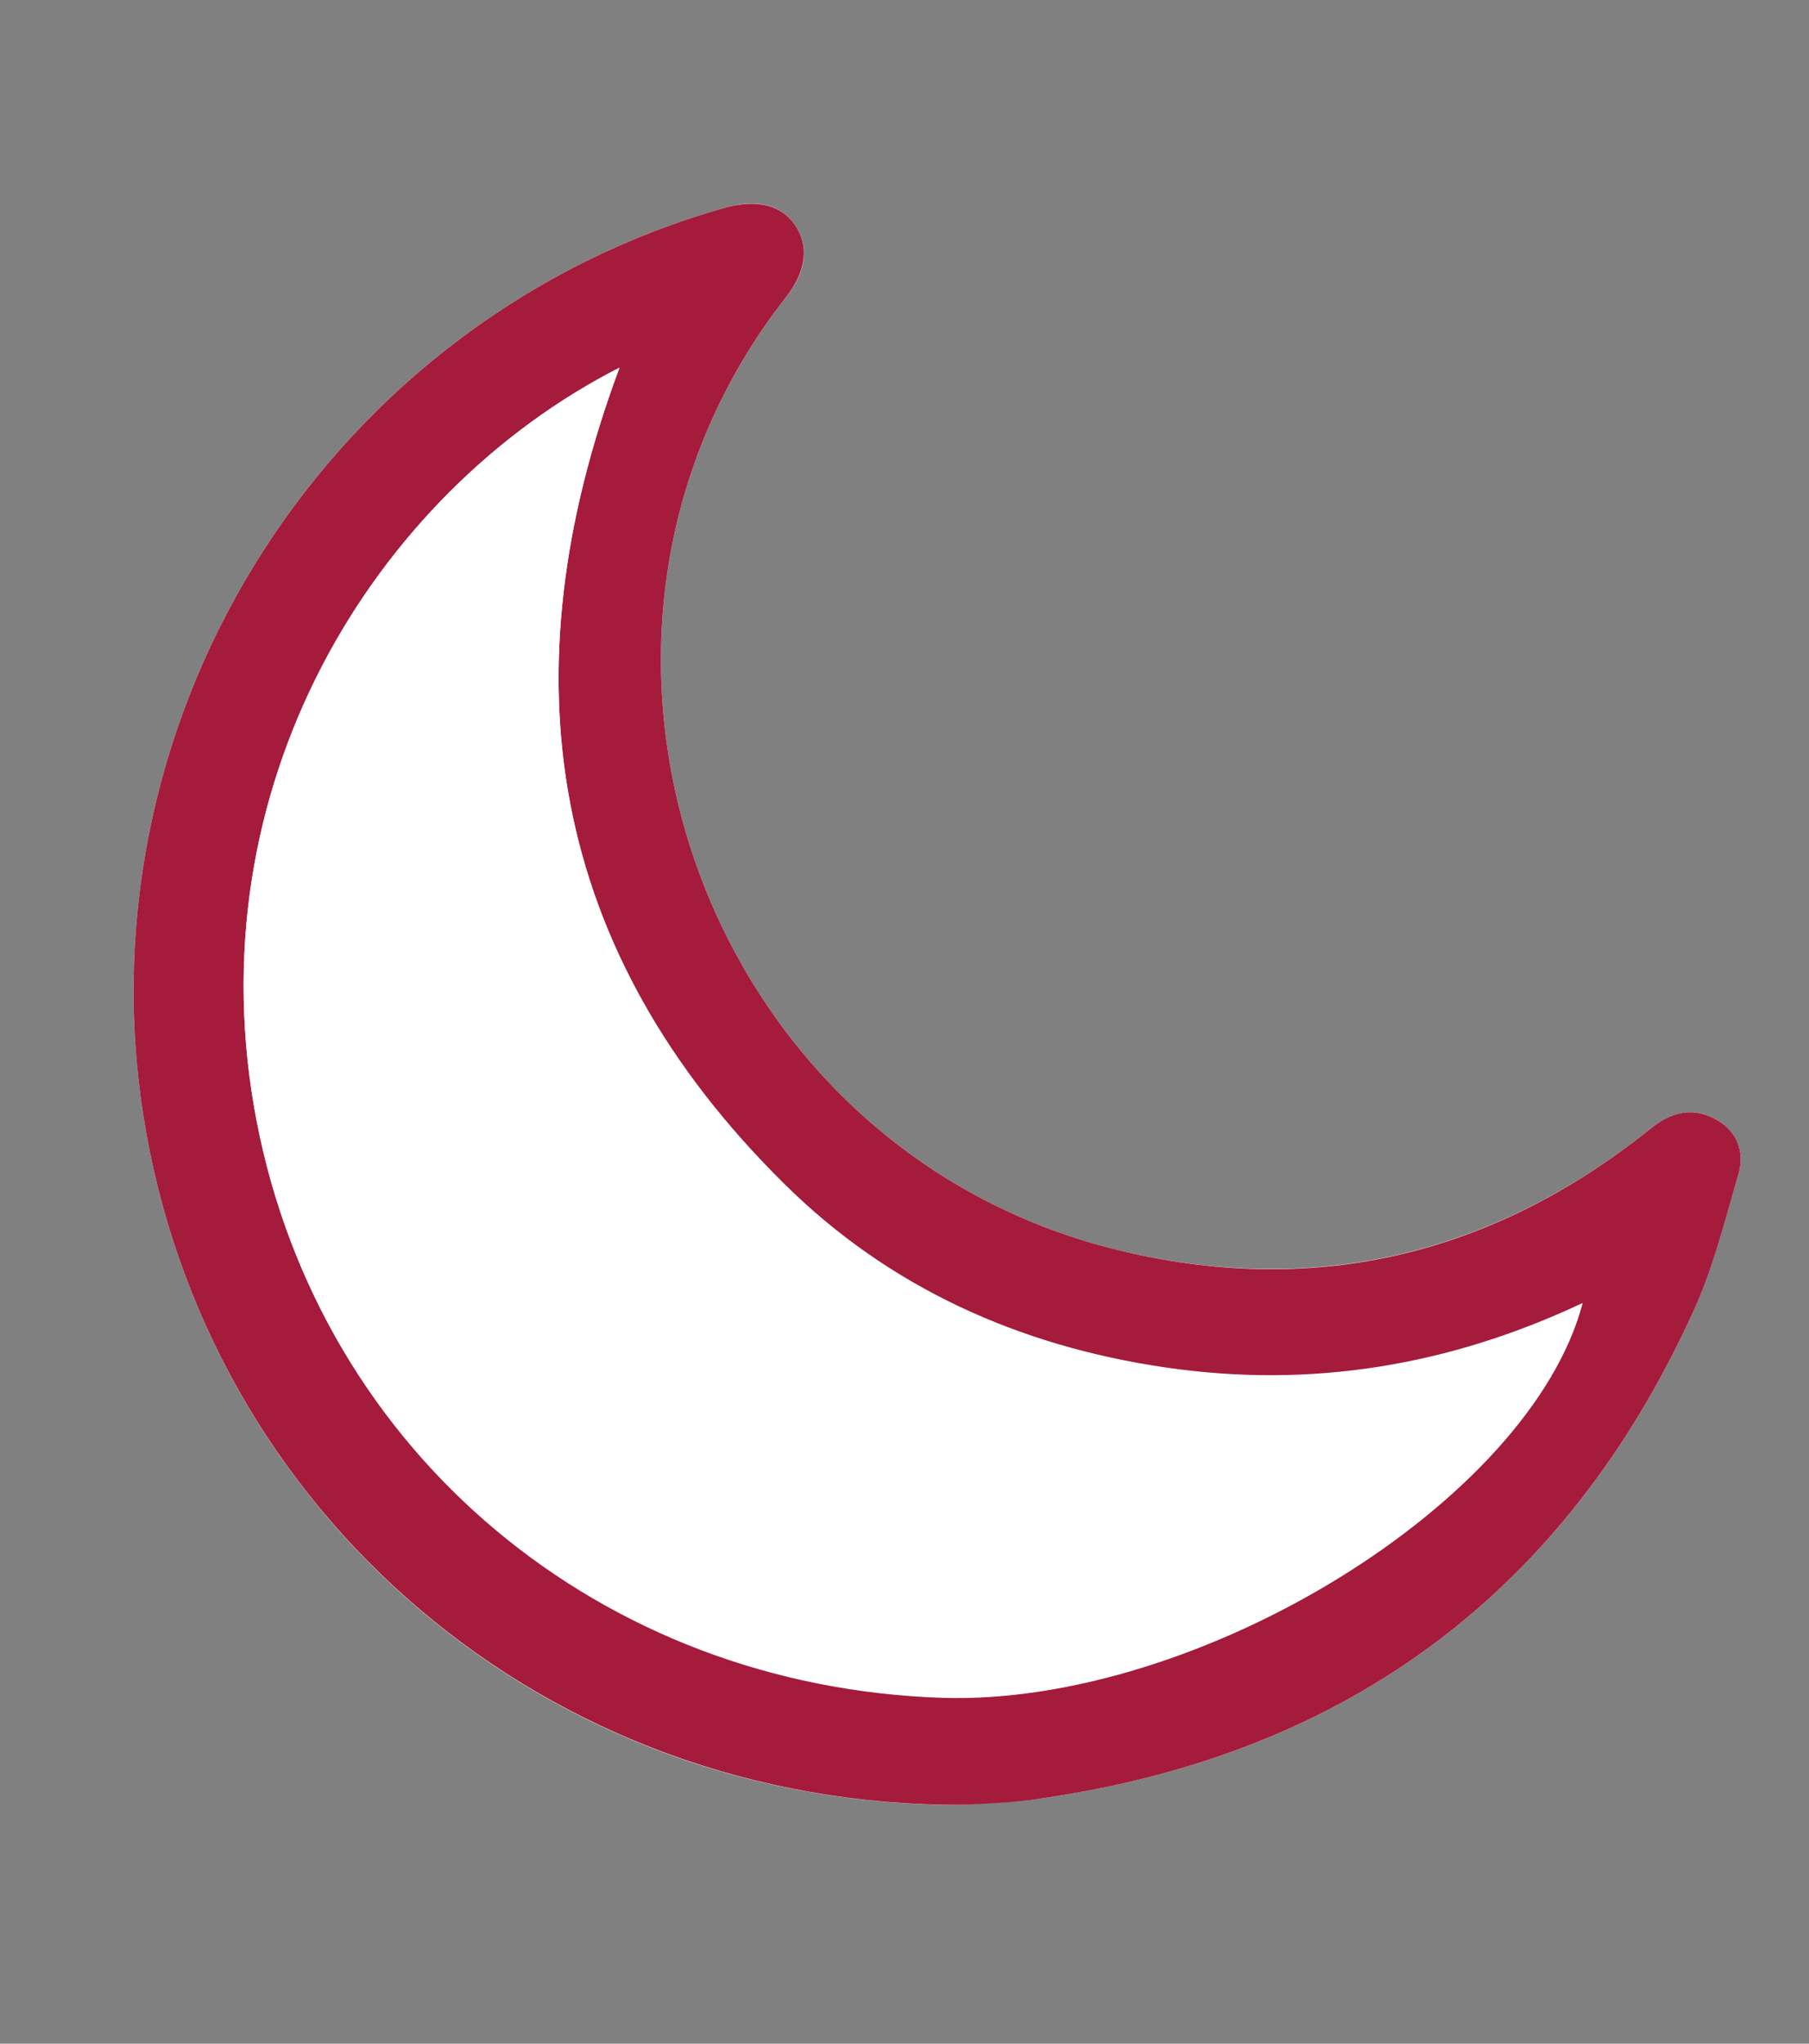 <?xml version="1.0" encoding="utf-8"?>
<!-- Generator: Adobe Illustrator 18.0.0, SVG Export Plug-In . SVG Version: 6.00 Build 0)  -->
<!DOCTYPE svg PUBLIC "-//W3C//DTD SVG 1.1//EN" "http://www.w3.org/Graphics/SVG/1.1/DTD/svg11.dtd">
<svg version="1.1" id="Laag_1" xmlns="http://www.w3.org/2000/svg" xmlns:xlink="http://www.w3.org/1999/xlink" x="0px" y="0px"
	 viewBox="0 0 340.2 384.1" enable-background="new 0 0 340.2 384.1" xml:space="preserve">
<rect x="0" y="0" width="340.2" height="384.1" fill="#808080" stroke="none"/>
<g>
	<path fill="#FFFFFF" d="M180.9,339.2c3.4-0.3,9.6-0.4,15.6-1.3c57-8.4,97.8-38.7,121.8-91.1c3.8-8.3,6-17.3,8.6-26
		c1.1-3.7,0.2-7.4-3.2-9.8c-3.6-2.5-7.5-2.6-11.3-0.3c-1.4,0.9-2.7,2-4,3c-29.3,22.6-62.1,29.9-97.9,21.3
		c-79.1-19.1-112.7-115.7-62.5-179.4c3.7-4.7,4.2-9.4,1.5-13.3c-2.6-3.8-7.2-5-13-3.3c-74,20.8-121.3,94.3-109.6,170.3
		C38.5,284.3,102.7,339.6,180.9,339.2z"/>
	<path fill="#A51B3B" d="M180.9,339.2c-78.1,0.3-142.4-54.9-154-129.9C15.2,133.3,62.5,59.8,136.5,39c5.8-1.6,10.4-0.5,13,3.3
		c2.7,3.9,2.1,8.6-1.5,13.3c-50.2,63.7-16.6,160.3,62.5,179.4c35.9,8.7,68.7,1.3,97.9-21.3c1.3-1,2.6-2.1,4-3
		c3.8-2.3,7.6-2.2,11.3,0.3c3.4,2.4,4.3,6.1,3.2,9.8c-2.6,8.8-4.8,17.8-8.6,26c-24,52.4-64.8,82.7-121.8,91.1
		C190.4,338.9,184.3,339,180.9,339.2z M116.5,69.1C70.4,92.6,36.1,148,48.3,210.8C60.4,273.1,113.1,317,177.4,319
		c48,1.5,110.3-36.7,120.2-74.1c-25.1,11.8-51.1,16.1-78.4,12.1c-27.5-4-52-15-71.7-34.5C103.1,178.7,94.9,127,116.5,69.1z"/>
	<path fill="#FFFFFF" d="M116.5,69.1c-21.6,57.9-13.4,109.6,31,153.5c19.7,19.5,44.2,30.5,71.7,34.5c27.3,4,53.3-0.3,78.4-12.1
		c-9.9,37.3-72.2,75.5-120.2,74.1c-64.3-2-117-45.9-129.1-108.2C36.1,148,70.4,92.6,116.5,69.1z"/>
</g>
</svg>
